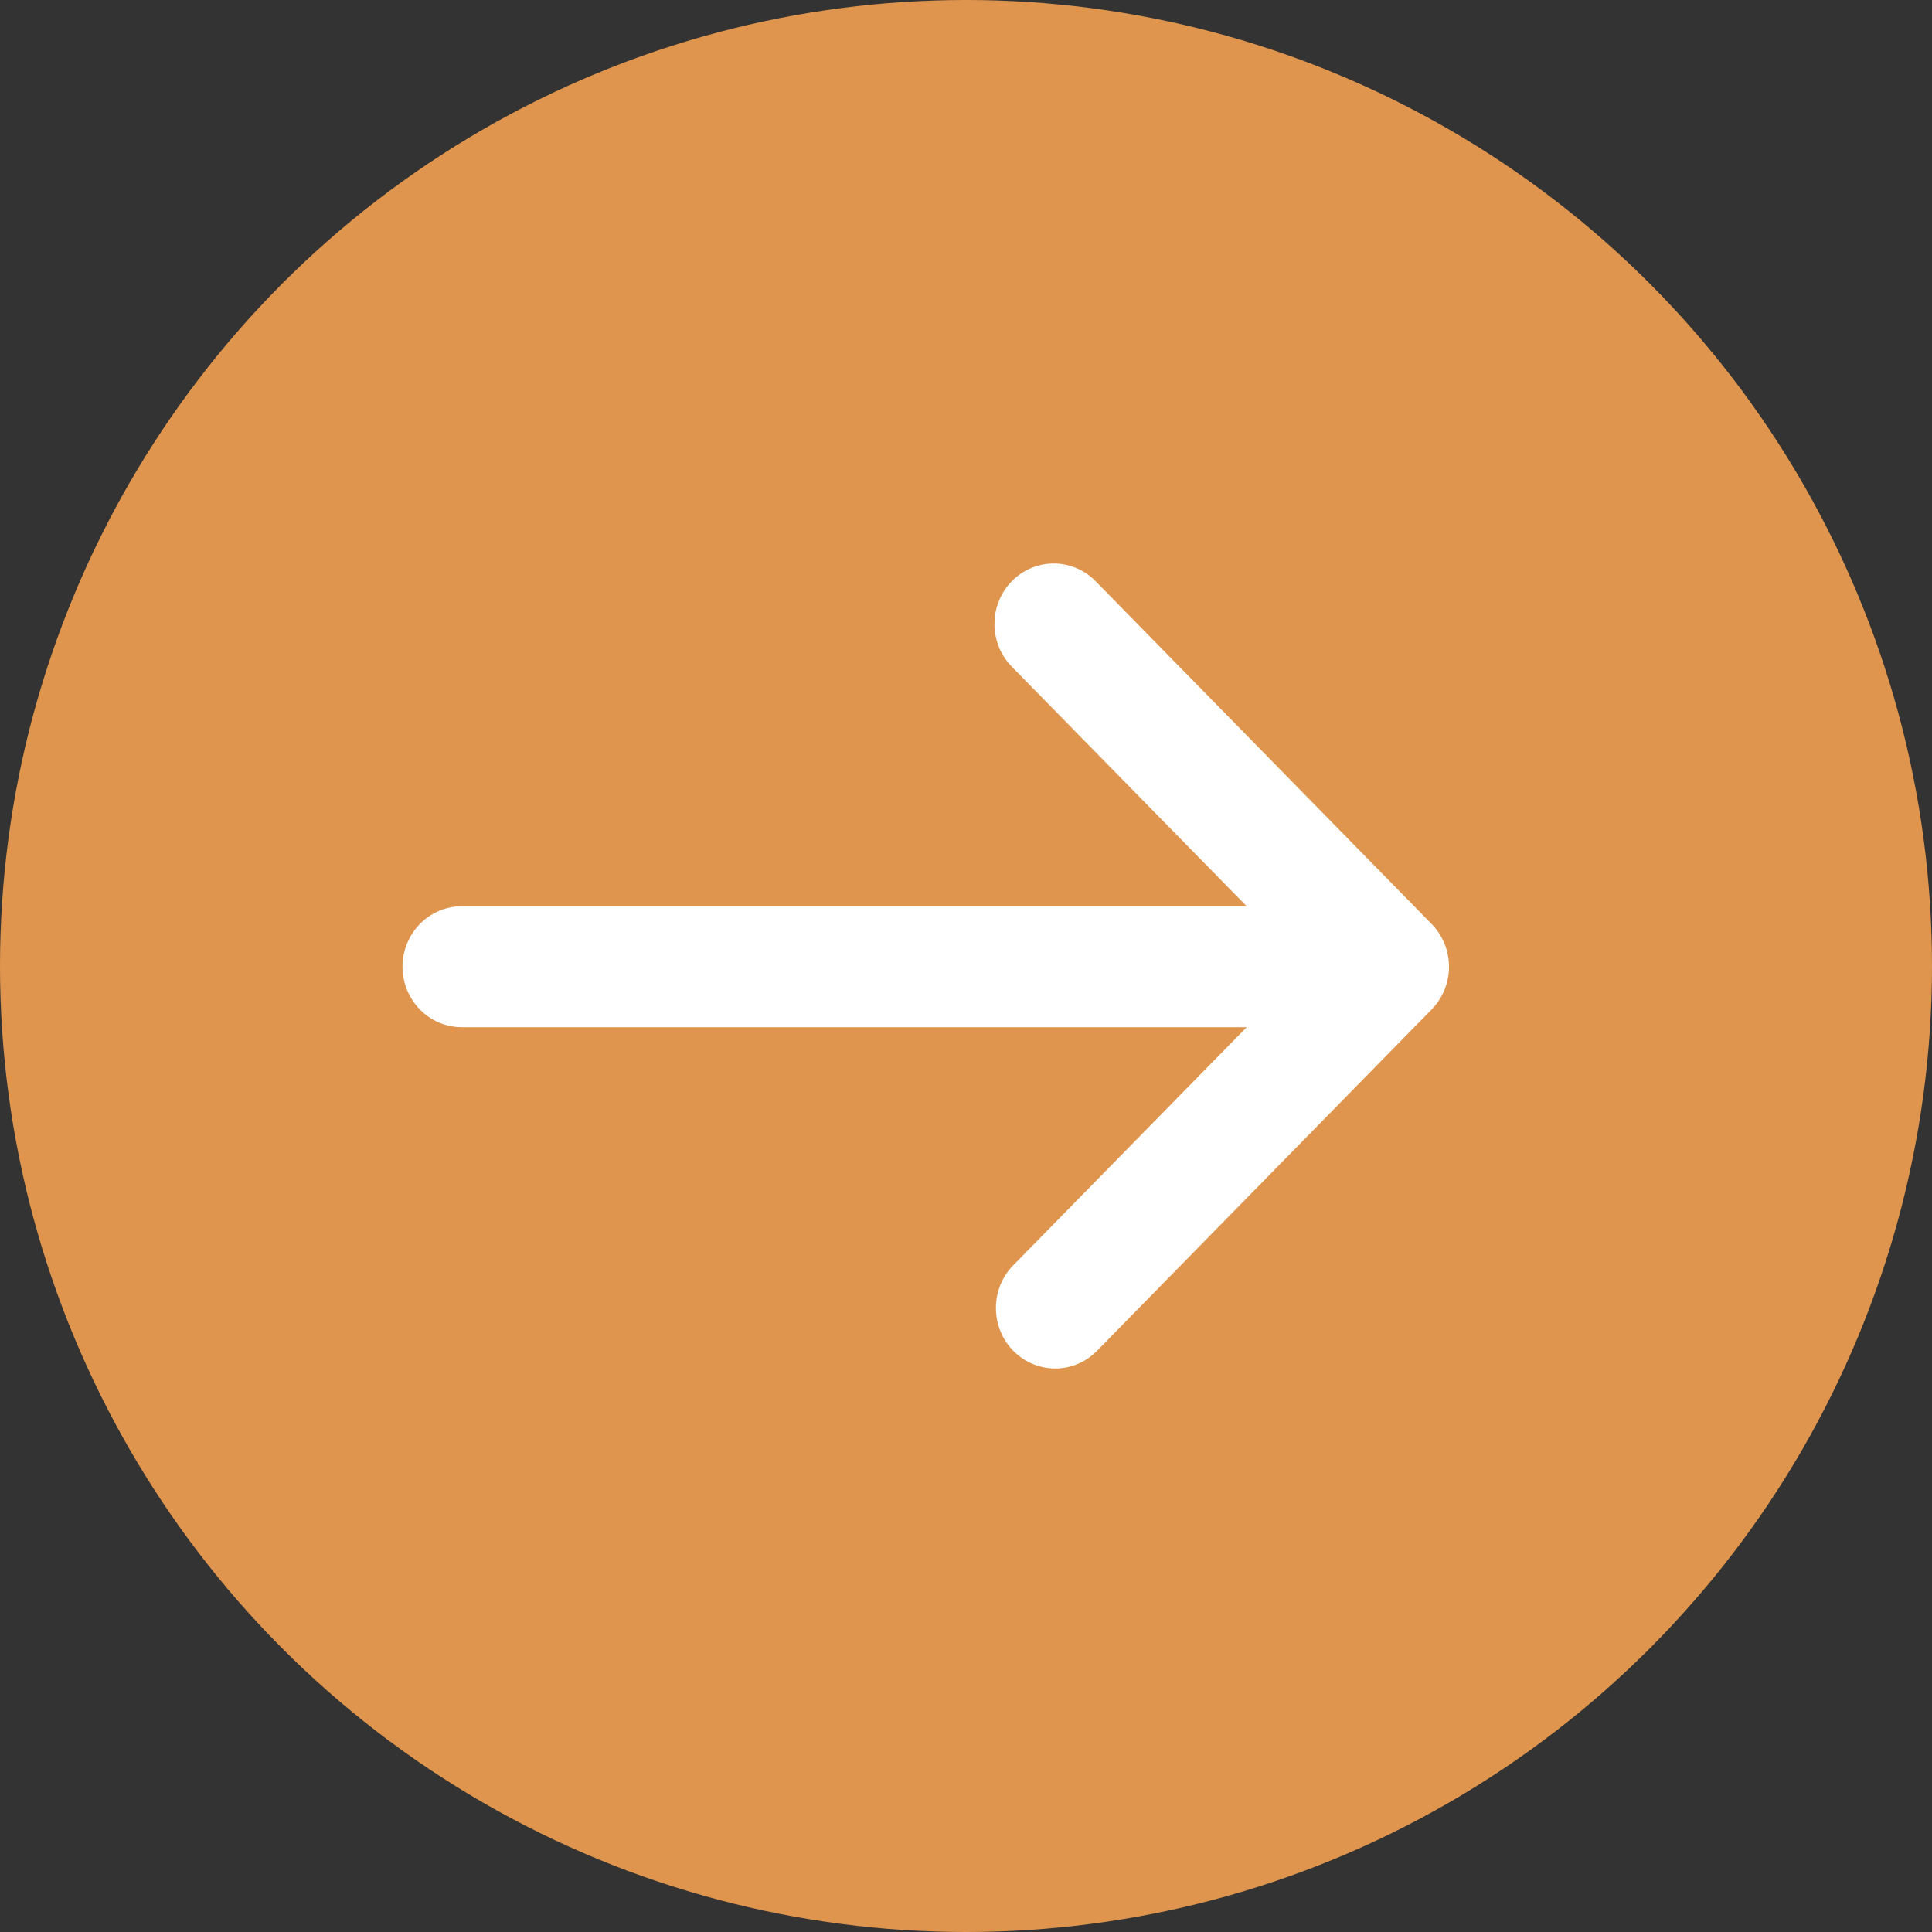 <?xml version="1.0" encoding="UTF-8"?> <svg xmlns="http://www.w3.org/2000/svg" width="24" height="24" viewBox="0 0 24 24" fill="none"><rect x="0" y="0" width="24" height="24" fill="#333333" stroke="none"/><g clip-path="url(#clip0_56_223)"><circle cx="12" cy="12" r="12" fill="#DF954D"></circle><path d="M13.619 7.229L17.784 11.478C17.922 11.619 18 11.81 18 12.009C18 12.208 17.922 12.399 17.784 12.54L13.619 16.789C13.48 16.926 13.295 17.002 13.101 17C12.909 16.998 12.724 16.919 12.587 16.78C12.451 16.641 12.373 16.452 12.372 16.255C12.37 16.058 12.444 15.869 12.578 15.727L15.487 12.76H5.736C5.541 12.76 5.354 12.681 5.216 12.54C5.078 12.399 5 12.208 5 12.009C5 11.81 5.078 11.619 5.216 11.478C5.354 11.337 5.541 11.258 5.736 11.258H15.487L12.578 8.291C12.508 8.222 12.452 8.139 12.413 8.048C12.375 7.956 12.354 7.857 12.354 7.758C12.353 7.658 12.371 7.559 12.408 7.467C12.445 7.374 12.5 7.291 12.569 7.22C12.638 7.149 12.72 7.094 12.811 7.056C12.902 7.018 12.998 6.999 13.096 7C13.194 7.001 13.291 7.022 13.38 7.061C13.47 7.1 13.552 7.158 13.619 7.229Z" fill="white"></path></g><defs><clipPath id="clip0_56_223"><rect width="24" height="24" fill="white"></rect></clipPath></defs></svg> 